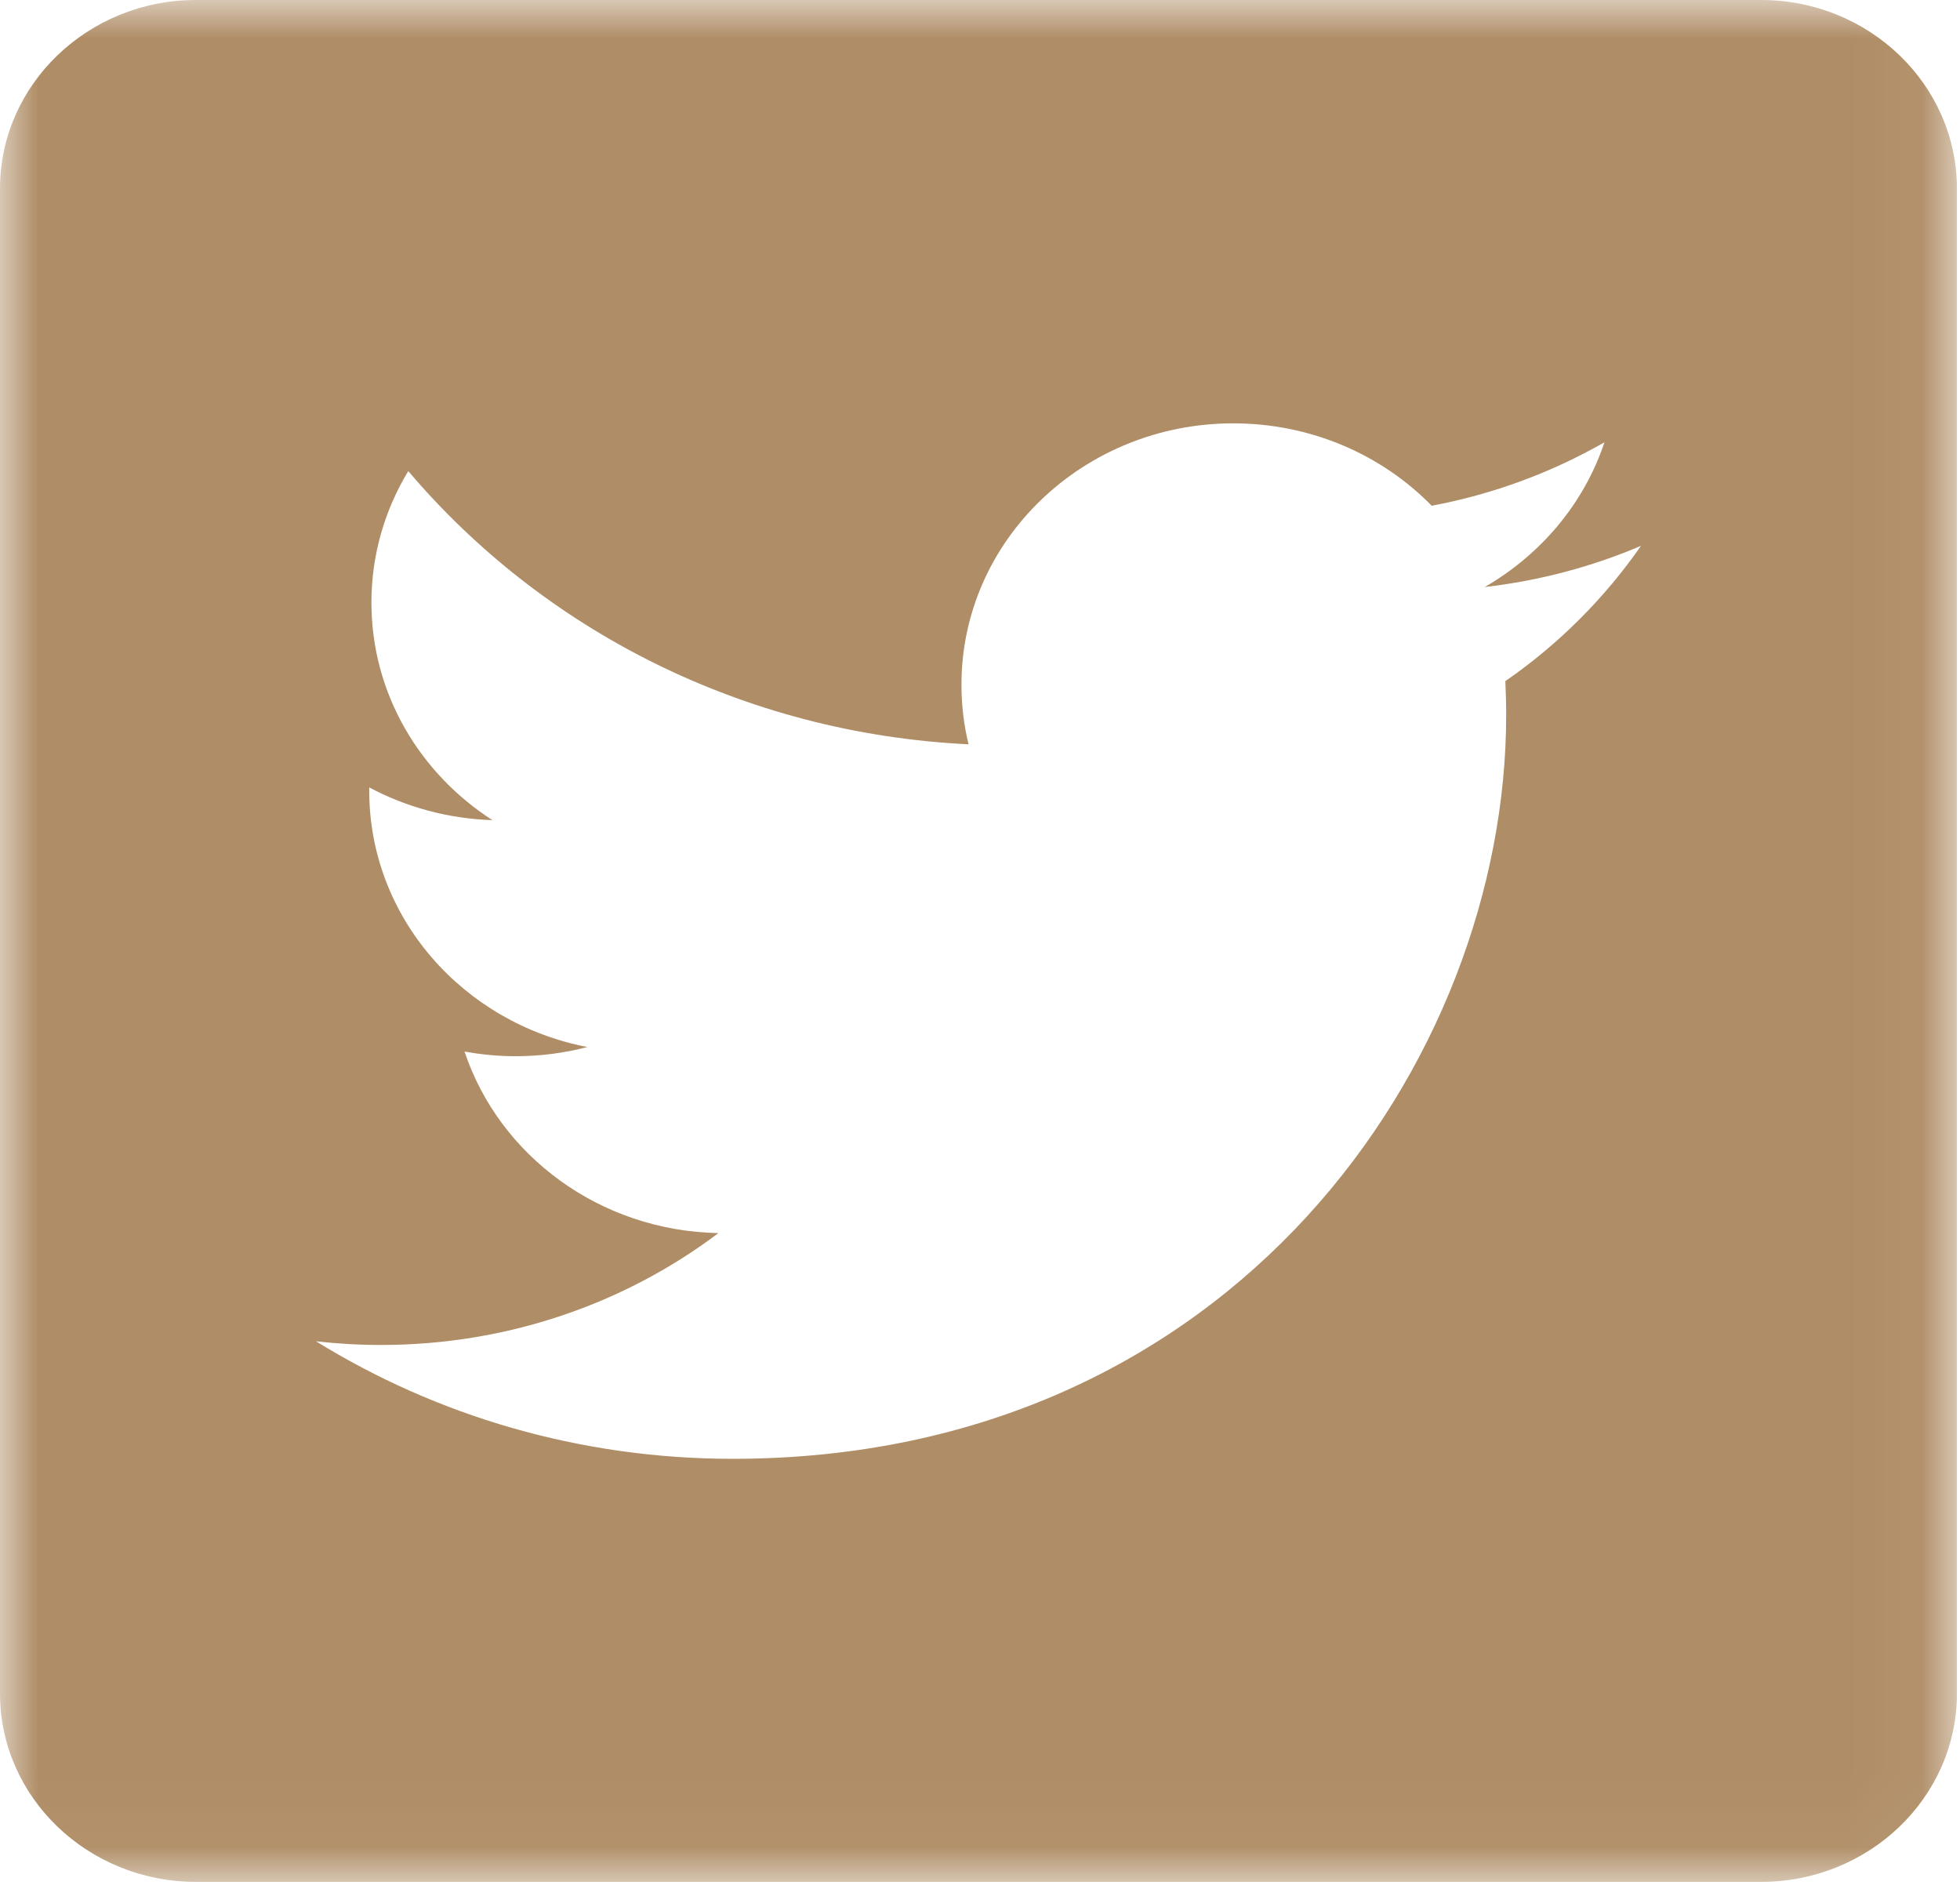 <svg width="26px" height="25px" viewBox="0 0 26 25" version="1.1" xmlns="http://www.w3.org/2000/svg" xmlns:xlink="http://www.w3.org/1999/xlink">
    <!-- Generator: Sketch 46.2 (44496) - http://www.bohemiancoding.com/sketch -->
    <title>Twitter green</title>
    <desc>Created with Sketch.</desc>
    <defs>
        <polygon id="path-1" points="8.7951633e-20 24.96 8.7951633e-20 0 25.958 0 25.958 24.96"></polygon>
    </defs>
    <g id="Page-1" stroke="none" stroke-width="1" fill="none" fill-rule="evenodd">
        <g id="6.2.-EVENT-PROFILE-PAGE" transform="translate(-375, -659)">
            <g id="Group-3" transform="translate(375, 659)">
                <g id="Twitter-green">
                    <g id="Twitter">
                        <g>
                            <mask id="mask-2" fill="white">
                                <use xlink:href="#path-1"></use>
                            </mask>
                            <g id="Clip-2"></g>
                            <path d="M19.969,9.034 C19.975,9.184 19.98,9.332 19.98,9.483 C19.98,14.065 16.352,19.349 9.72,19.349 C7.684,19.349 5.787,18.775 4.192,17.79 C4.475,17.822 4.76,17.839 5.052,17.839 C6.741,17.839 8.297,17.285 9.53,16.355 C7.953,16.326 6.621,15.324 6.162,13.947 C6.383,13.987 6.608,14.009 6.84,14.009 C7.169,14.009 7.487,13.967 7.791,13.887 C6.141,13.569 4.898,12.167 4.898,10.488 L4.898,10.444 C5.385,10.703 5.941,10.859 6.532,10.878 C5.565,10.256 4.927,9.195 4.927,7.992 C4.927,7.355 5.106,6.76 5.416,6.248 C7.194,8.346 9.851,9.727 12.848,9.872 C12.786,9.618 12.754,9.352 12.754,9.081 C12.754,7.167 14.37,5.615 16.36,5.615 C17.397,5.615 18.335,6.036 18.992,6.708 C19.813,6.554 20.585,6.265 21.283,5.867 C21.014,6.677 20.441,7.355 19.696,7.786 C20.426,7.702 21.121,7.515 21.768,7.24 C21.286,7.934 20.675,8.546 19.969,9.034 M23.361,0 L2.599,0 C1.167,0 0,1.122 0,2.501 L0,22.463 C0,23.84 1.167,24.96 2.599,24.96 L23.361,24.96 C24.794,24.96 25.959,23.84 25.959,22.463 L25.959,2.501 C25.959,1.122 24.794,0 23.361,0" id="Fill-1" fill="#AF8D66" mask="url(#mask-2)"></path>
                        </g>
                    </g>
                </g>
            </g>
        </g>
    </g>
</svg>